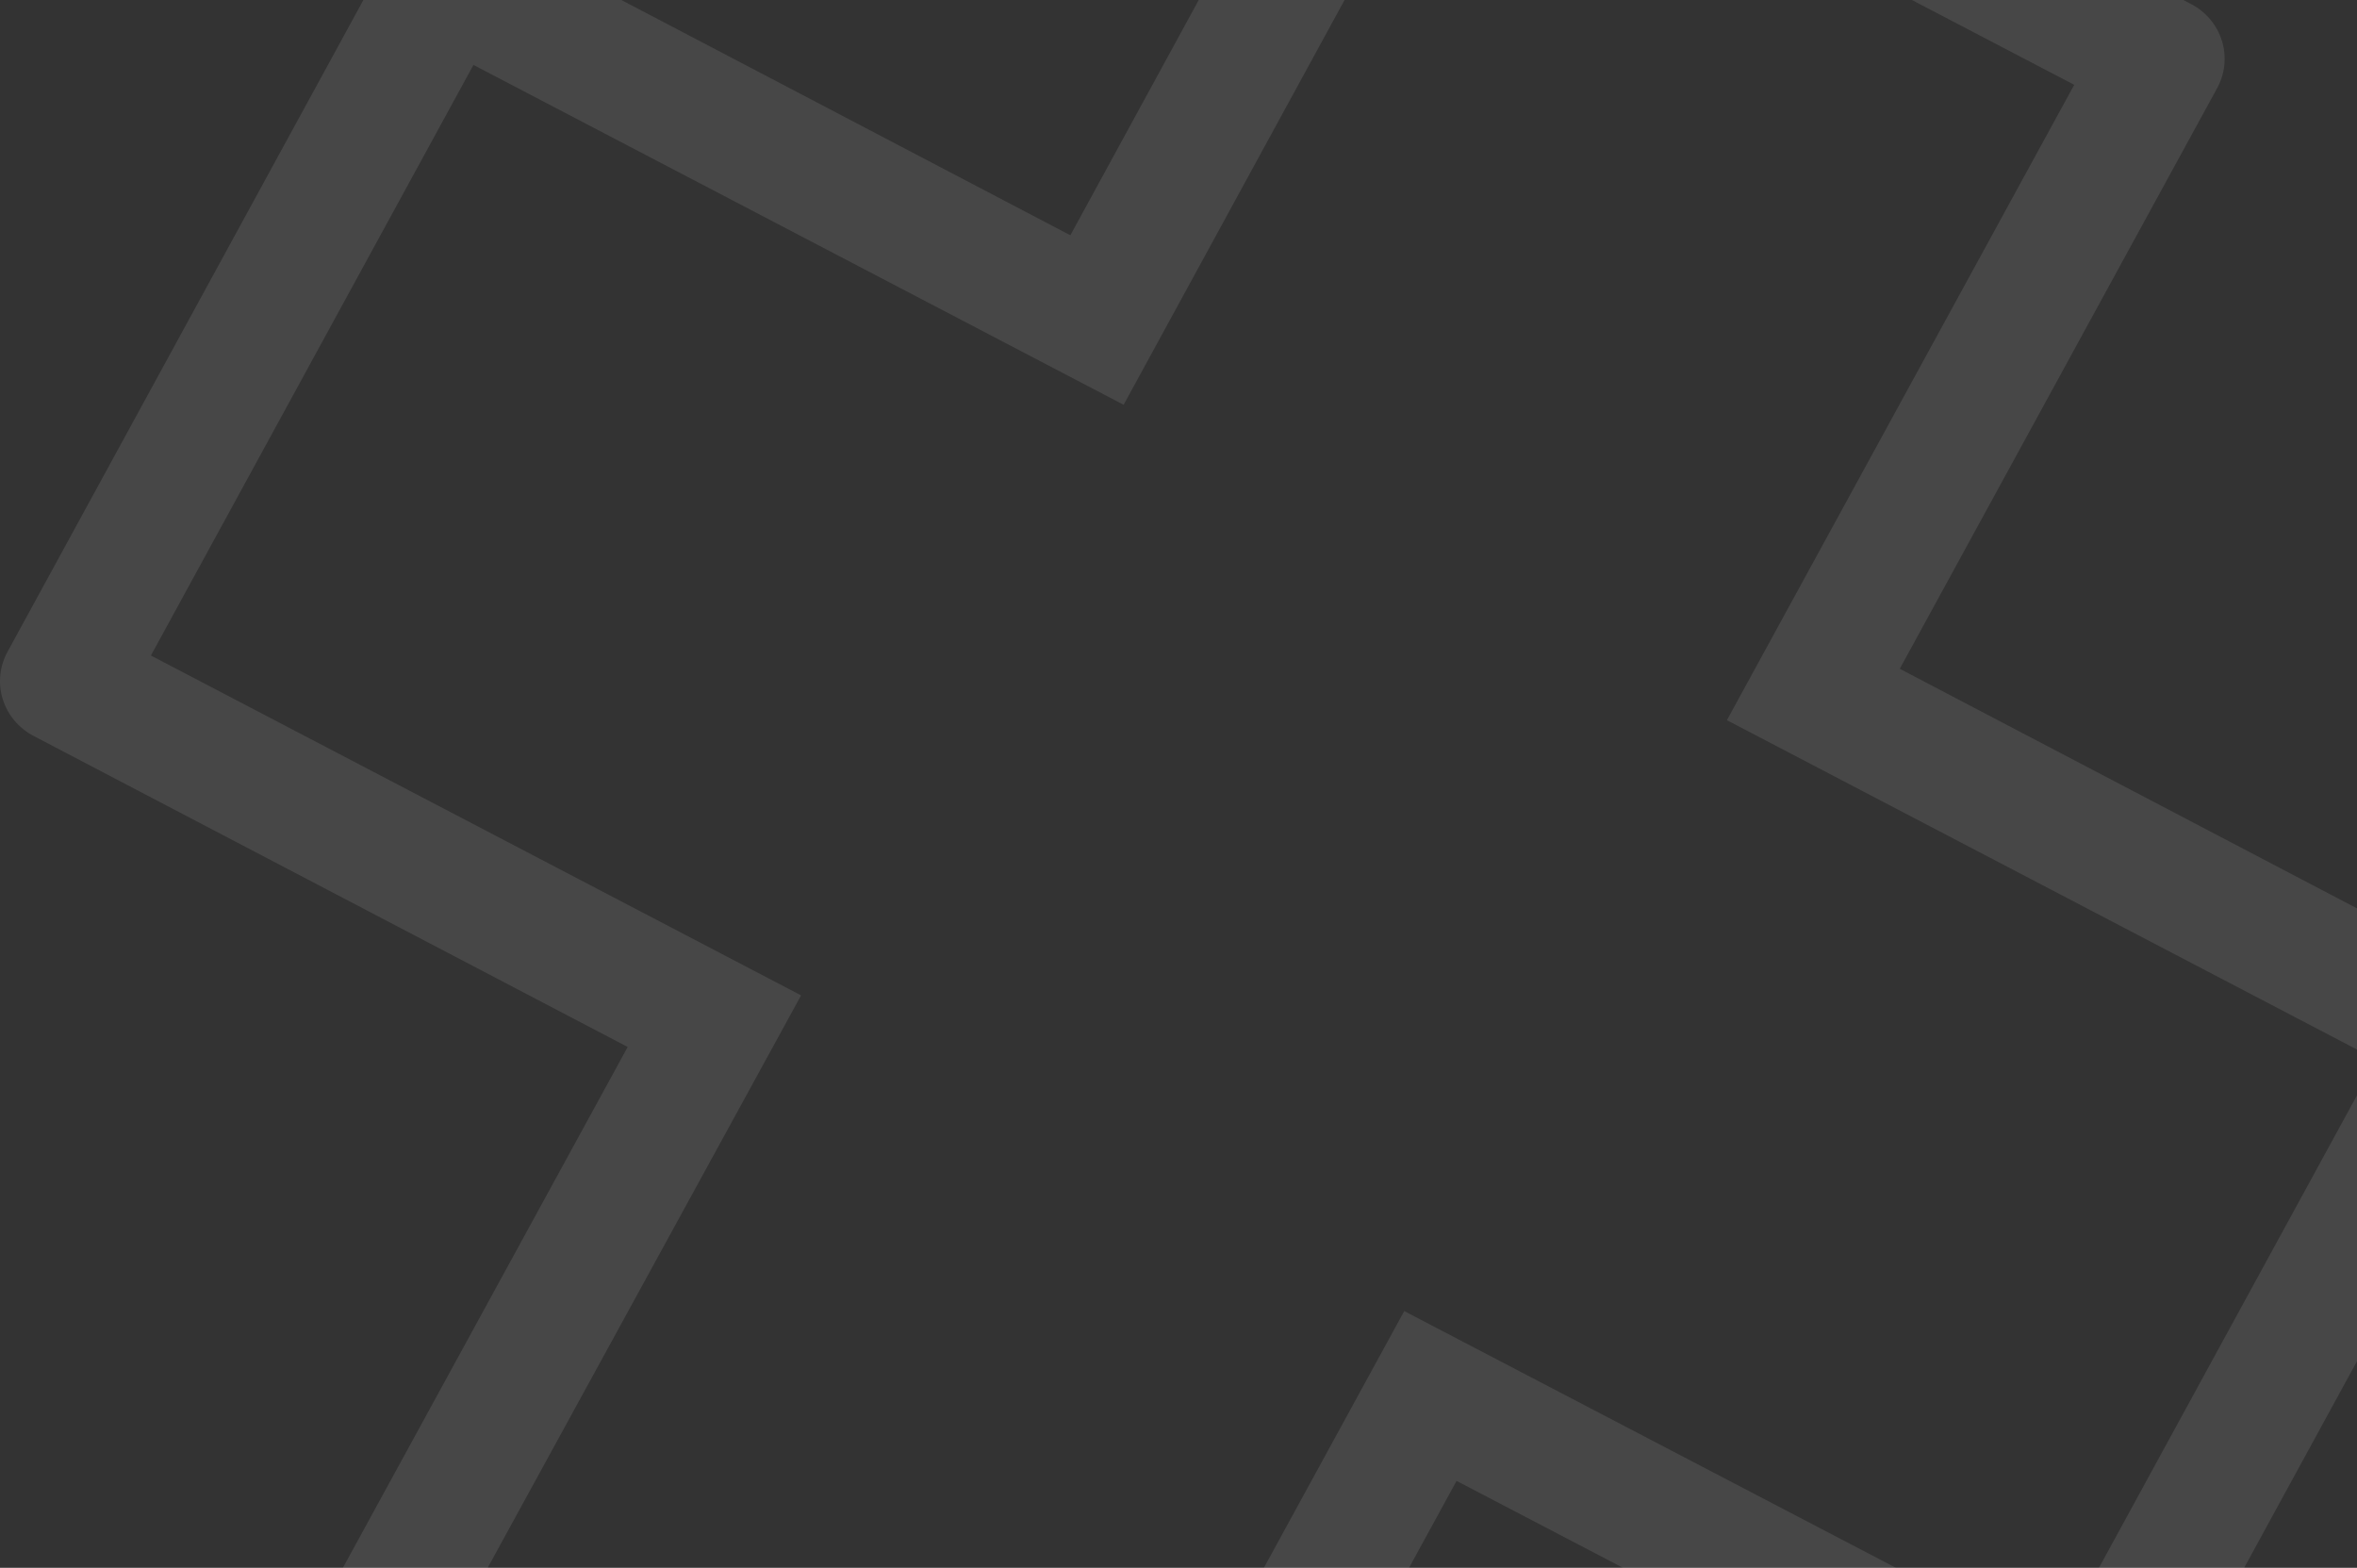 <svg width="430" height="286" viewBox="0 0 430 286" fill="none" xmlns="http://www.w3.org/2000/svg">
<rect x="0" y="0" width="430" height="286" fill="#333333" stroke="none"/>
<path d="M192.121 380.603L61.426 312.295C60.065 311.596 58.86 310.639 57.881 309.48C56.901 308.322 56.167 306.984 55.721 305.545C55.276 304.107 55.126 302.596 55.283 301.1C55.44 299.605 55.898 298.154 56.633 296.834L114.512 190.989L6.195 134.286C4.837 133.587 3.634 132.631 2.656 131.473C1.679 130.316 0.946 128.98 0.5 127.544C0.054 126.108 -0.096 124.599 0.059 123.105C0.214 121.612 0.671 120.163 1.403 118.844L71.262 -9.097C71.977 -10.425 72.954 -11.602 74.138 -12.558C75.321 -13.514 76.686 -14.231 78.155 -14.667C79.624 -15.103 81.166 -15.25 82.693 -15.098C84.22 -14.947 85.702 -14.5 87.051 -13.784L195.271 42.919L253.033 -62.927C253.748 -64.258 254.726 -65.436 255.911 -66.394C257.095 -67.352 258.463 -68.07 259.934 -68.506C261.405 -68.942 262.95 -69.088 264.479 -68.935C266.008 -68.782 267.491 -68.333 268.841 -67.614L399.651 0.694C401.012 1.393 402.217 2.35 403.197 3.508C404.176 4.667 404.91 6.005 405.356 7.443C405.802 8.882 405.951 10.393 405.794 11.889C405.638 13.384 405.179 14.834 404.444 16.155L346.585 122L454.805 178.703C456.163 179.402 457.366 180.358 458.344 181.515C459.321 182.673 460.054 184.008 460.5 185.445C460.946 186.881 461.096 188.39 460.941 189.883C460.786 191.377 460.329 192.825 459.598 194.145L389.757 321.972C388.294 324.642 385.808 326.635 382.844 327.514C379.881 328.392 376.682 328.085 373.949 326.66L265.729 270.146L207.851 375.991C207.136 377.32 206.159 378.496 204.976 379.452C203.792 380.408 202.427 381.125 200.958 381.561C199.49 381.997 197.947 382.144 196.42 381.992C194.893 381.841 193.412 381.394 192.063 380.679M82.664 297.514L192.816 355.068L256.183 239.167L374.703 301.049L433.548 193.313L315.047 131.375L378.413 15.474L268.261 -42.079L204.991 73.84L86.374 11.845L27.53 119.581L146.147 181.576L82.664 297.514Z" fill="white" fill-opacity="0.1"/>
</svg>
